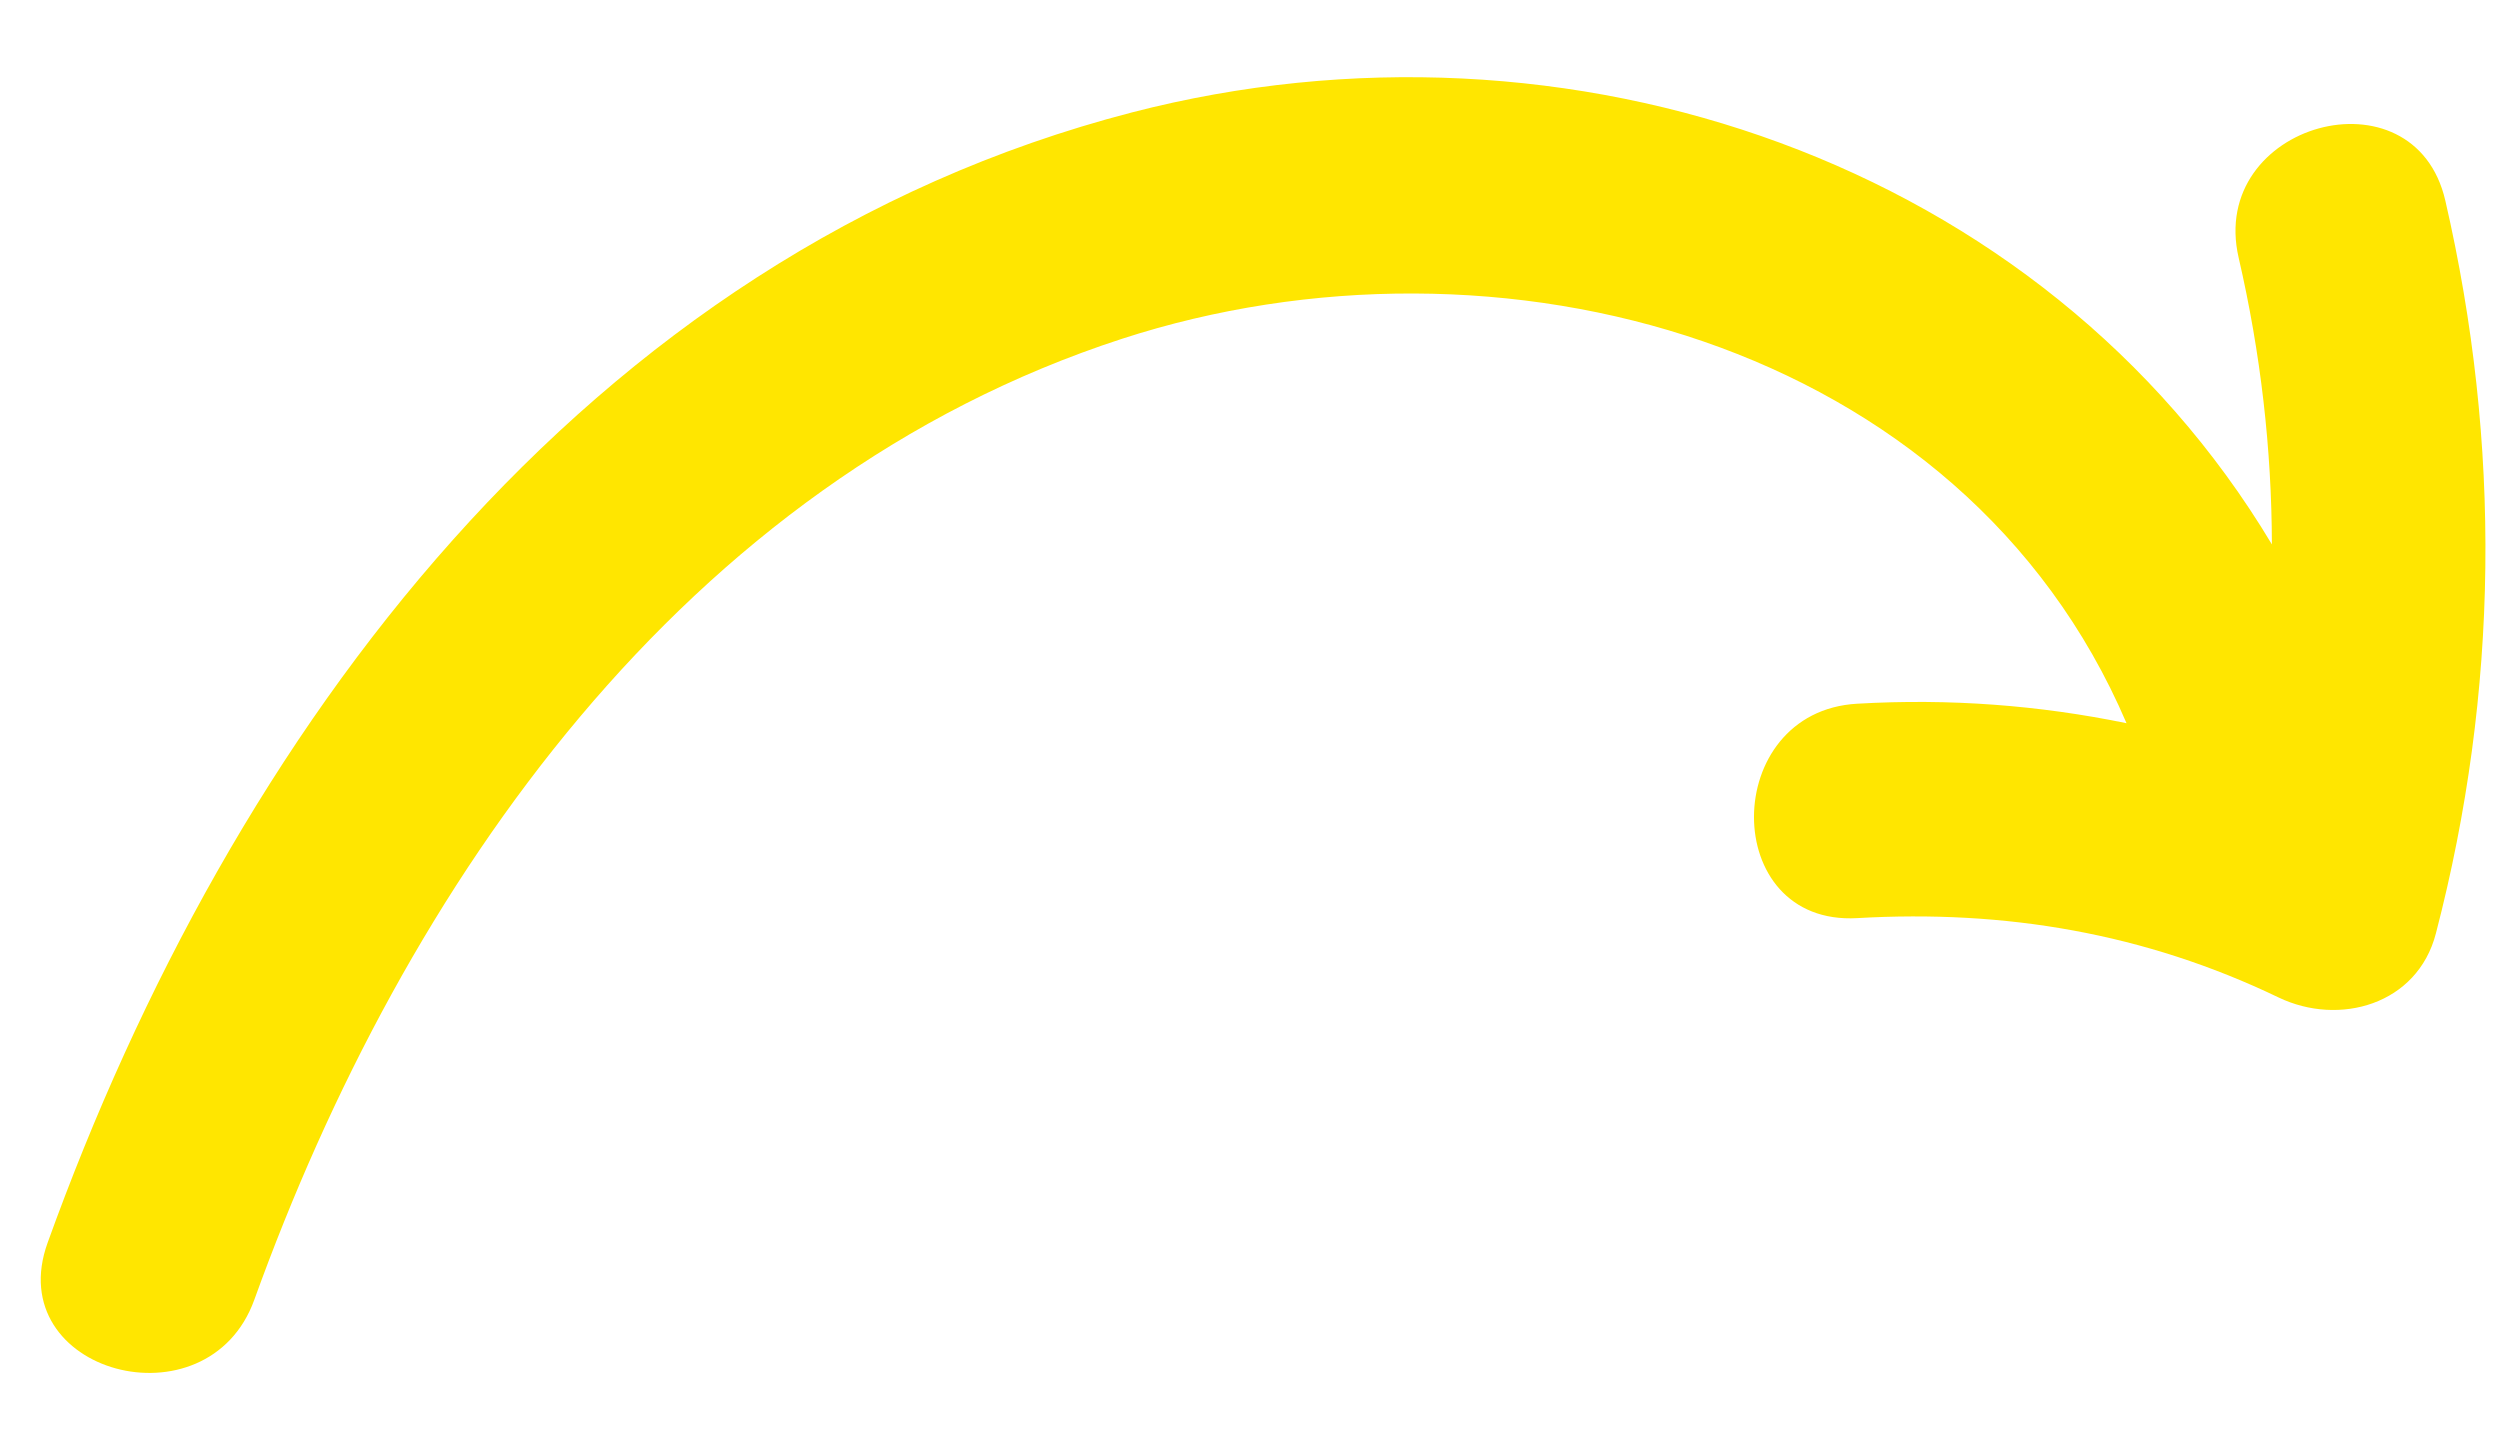 <?xml version="1.0" encoding="UTF-8"?>
<!DOCTYPE svg PUBLIC '-//W3C//DTD SVG 1.0//EN'
          'http://www.w3.org/TR/2001/REC-SVG-20010904/DTD/svg10.dtd'>
<svg fill="none" height="66.7" preserveAspectRatio="xMidYMid meet" style="fill: none;" version="1.0" viewBox="-1.9 -3.6 116.6 66.7" width="116.6" xmlns="http://www.w3.org/2000/svg" xmlns:xlink="http://www.w3.org/1999/xlink" zoomAndPan="magnify"
><g id="change1_1"
  ><path d="M111.711 39.931C110.851 43.261 107.201 44.281 104.371 42.921C98.131 39.921 91.601 38.821 84.721 39.221C78.281 39.591 78.321 29.581 84.721 29.221C89.031 28.971 93.201 29.291 97.281 30.131C89.621 12.231 67.921 6.521 50.431 12.201C29.991 18.851 16.961 37.611 9.961 57.021C7.791 63.041 -1.869 60.431 0.321 54.361C8.891 30.591 25.301 8.281 50.901 1.641C71.271 -3.629 93.401 3.981 104.061 21.791C104.051 17.341 103.541 12.881 102.511 8.421C101.061 2.151 110.711 -0.509 112.151 5.761C114.771 17.131 114.651 28.631 111.711 39.931Z" fill="#FFE600"
  /></g
></svg
>

